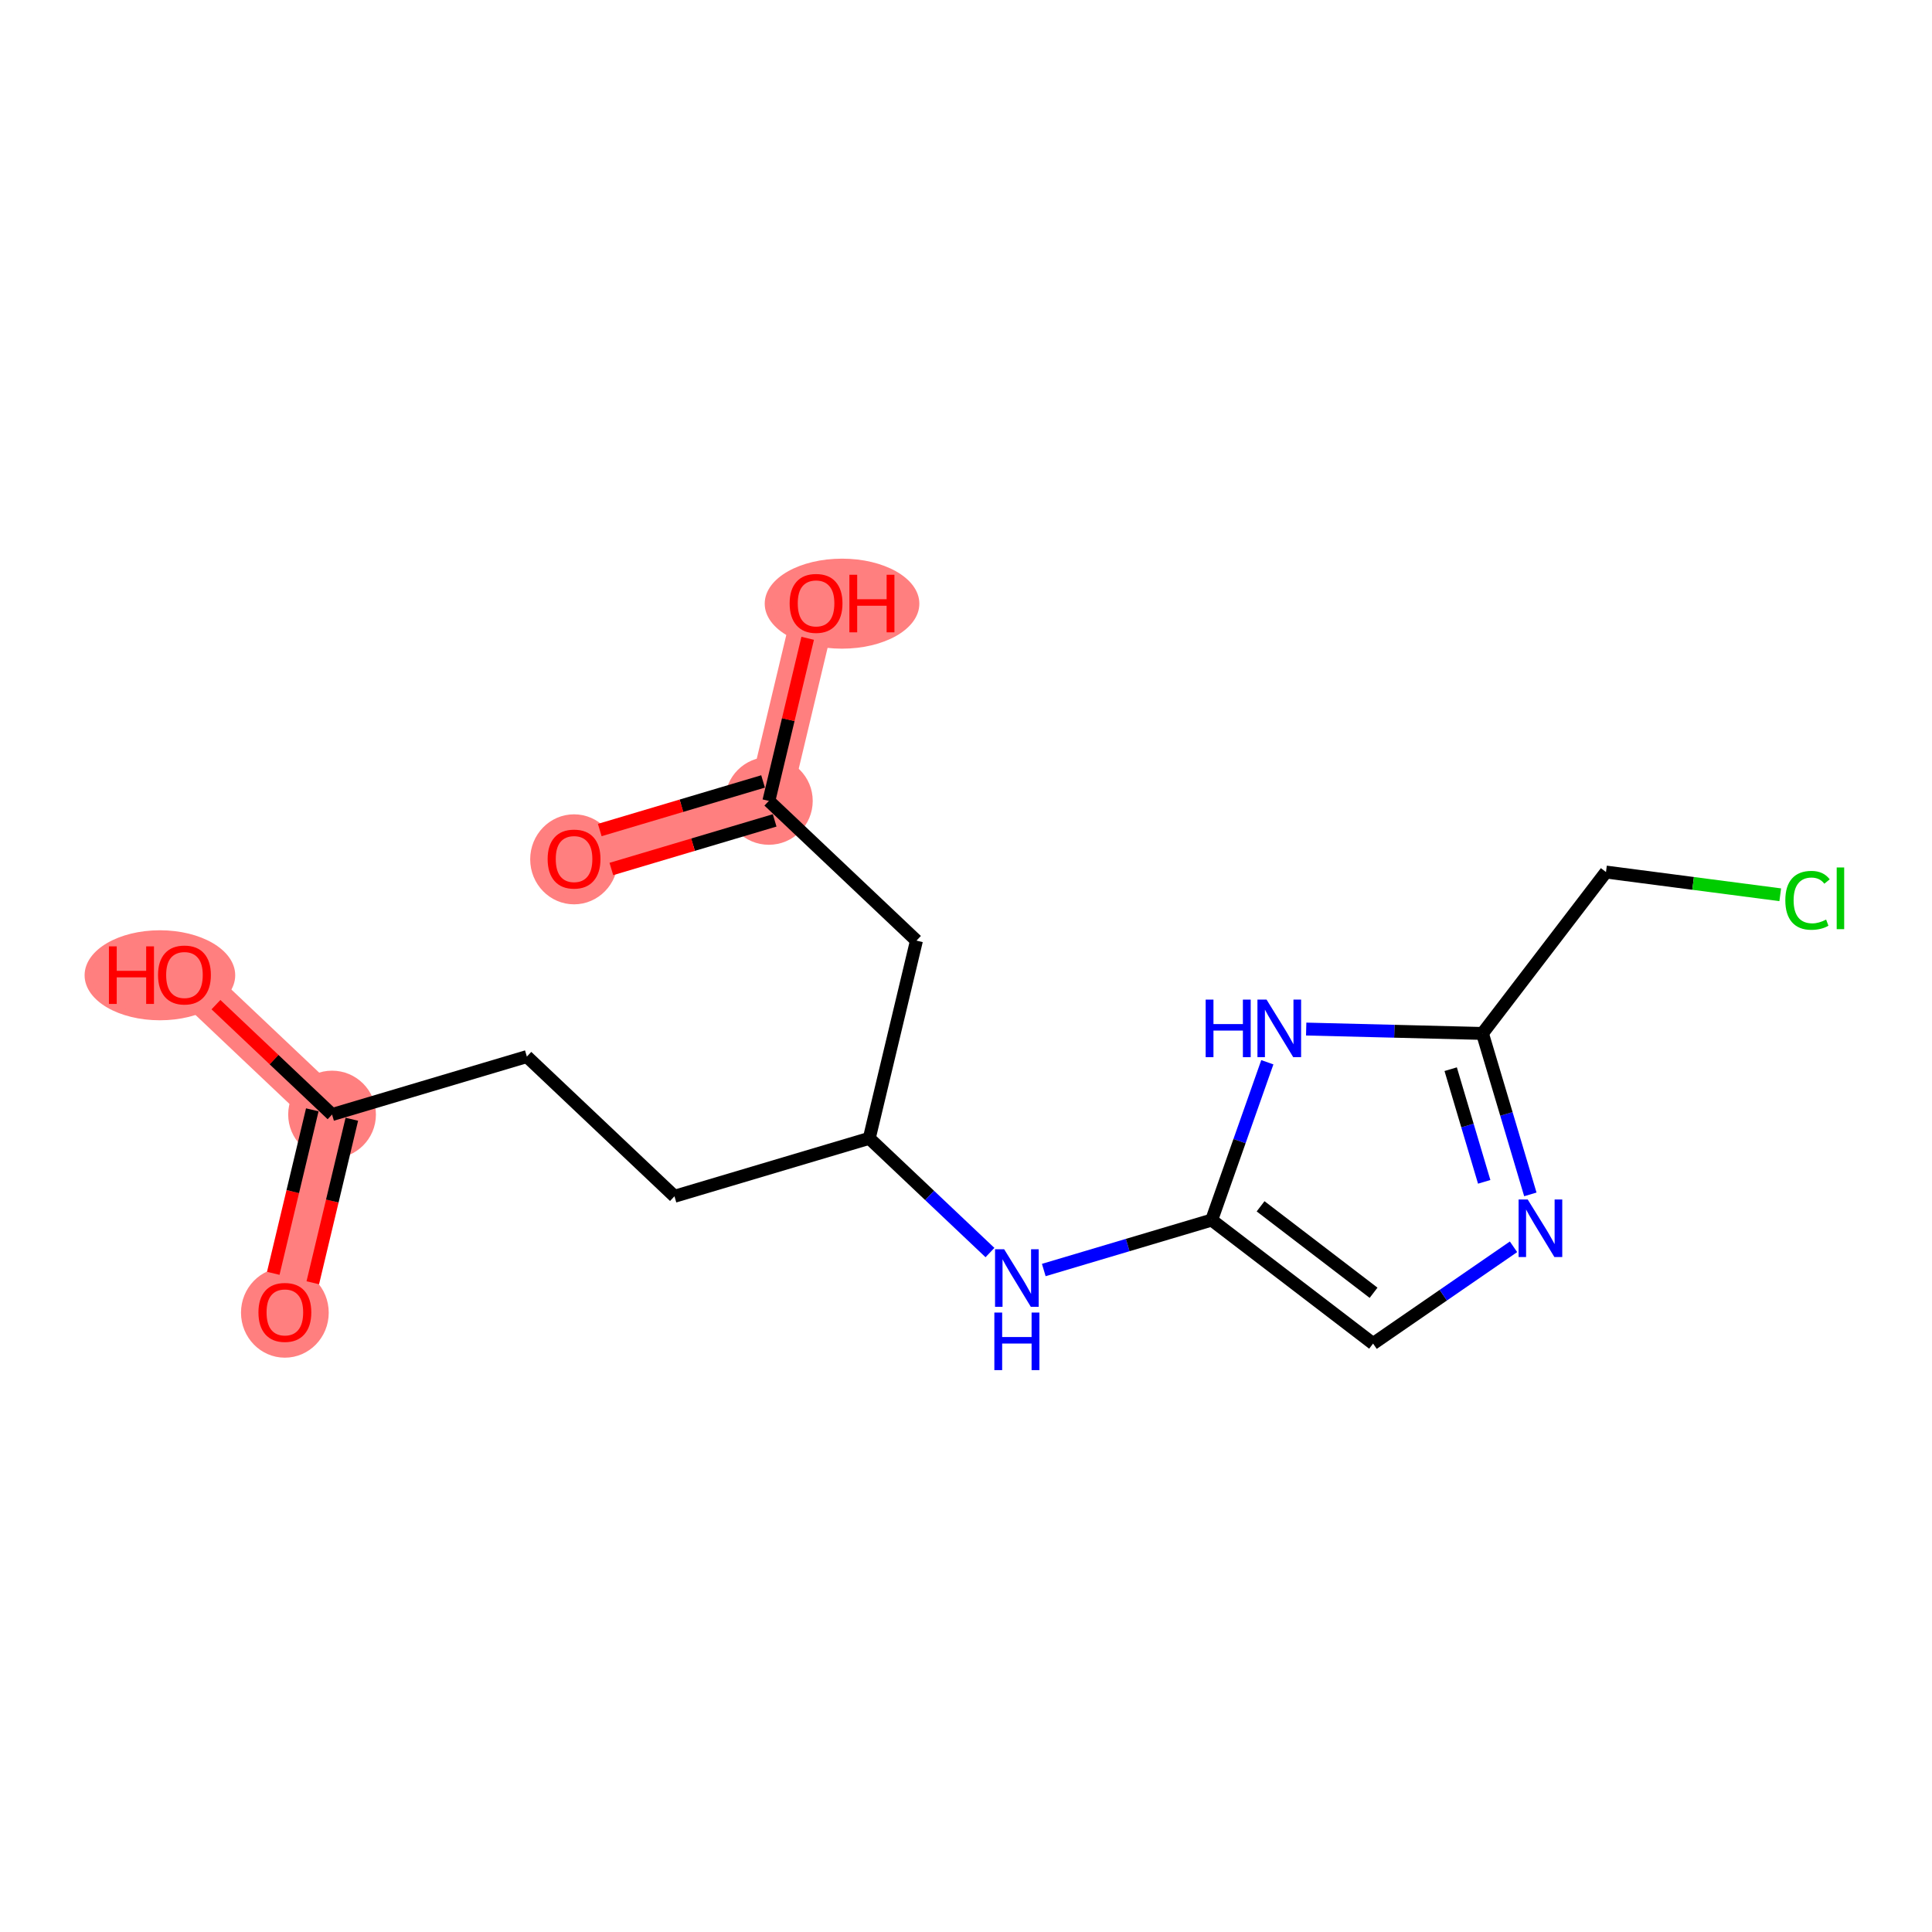 <?xml version='1.0' encoding='iso-8859-1'?>
<svg version='1.1' baseProfile='full'
              xmlns='http://www.w3.org/2000/svg'
                      xmlns:rdkit='http://www.rdkit.org/xml'
                      xmlns:xlink='http://www.w3.org/1999/xlink'
                  xml:space='preserve'
width='300px' height='300px' viewBox='0 0 300 300'>
<!-- END OF HEADER -->
<rect style='opacity:1.0;fill:#FFFFFF;stroke:none' width='300' height='300' x='0' y='0'> </rect>
<rect style='opacity:1.0;fill:#FFFFFF;stroke:none' width='300' height='300' x='0' y='0'> </rect>
<path d='M 44.234,203.762 L 51.562,173.065' style='fill:none;fill-rule:evenodd;stroke:#FF7F7F;stroke-width:6.7px;stroke-linecap:butt;stroke-linejoin:miter;stroke-opacity:1' />
<path d='M 51.562,173.065 L 28.642,151.37' style='fill:none;fill-rule:evenodd;stroke:#FF7F7F;stroke-width:6.7px;stroke-linecap:butt;stroke-linejoin:miter;stroke-opacity:1' />
<path d='M 119.388,124.365 L 89.139,133.367' style='fill:none;fill-rule:evenodd;stroke:#FF7F7F;stroke-width:6.7px;stroke-linecap:butt;stroke-linejoin:miter;stroke-opacity:1' />
<path d='M 119.388,124.365 L 126.717,93.668' style='fill:none;fill-rule:evenodd;stroke:#FF7F7F;stroke-width:6.7px;stroke-linecap:butt;stroke-linejoin:miter;stroke-opacity:1' />
<ellipse cx='44.234' cy='203.832' rx='6.312' ry='6.489'  style='fill:#FF7F7F;fill-rule:evenodd;stroke:#FF7F7F;stroke-width:1.0px;stroke-linecap:butt;stroke-linejoin:miter;stroke-opacity:1' />
<ellipse cx='51.562' cy='173.065' rx='6.312' ry='6.312'  style='fill:#FF7F7F;fill-rule:evenodd;stroke:#FF7F7F;stroke-width:1.0px;stroke-linecap:butt;stroke-linejoin:miter;stroke-opacity:1' />
<ellipse cx='24.83' cy='151.44' rx='11.194' ry='6.489'  style='fill:#FF7F7F;fill-rule:evenodd;stroke:#FF7F7F;stroke-width:1.0px;stroke-linecap:butt;stroke-linejoin:miter;stroke-opacity:1' />
<ellipse cx='119.388' cy='124.365' rx='6.312' ry='6.312'  style='fill:#FF7F7F;fill-rule:evenodd;stroke:#FF7F7F;stroke-width:1.0px;stroke-linecap:butt;stroke-linejoin:miter;stroke-opacity:1' />
<ellipse cx='89.139' cy='133.436' rx='6.312' ry='6.489'  style='fill:#FF7F7F;fill-rule:evenodd;stroke:#FF7F7F;stroke-width:1.0px;stroke-linecap:butt;stroke-linejoin:miter;stroke-opacity:1' />
<ellipse cx='130.75' cy='93.737' rx='11.506' ry='6.489'  style='fill:#FF7F7F;fill-rule:evenodd;stroke:#FF7F7F;stroke-width:1.0px;stroke-linecap:butt;stroke-linejoin:miter;stroke-opacity:1' />
<path class='bond-0 atom-0 atom-1' d='M 48.571,199.187 L 51.602,186.493' style='fill:none;fill-rule:evenodd;stroke:#FF0000;stroke-width:2.0px;stroke-linecap:butt;stroke-linejoin:miter;stroke-opacity:1' />
<path class='bond-0 atom-0 atom-1' d='M 51.602,186.493 L 54.632,173.798' style='fill:none;fill-rule:evenodd;stroke:#000000;stroke-width:2.0px;stroke-linecap:butt;stroke-linejoin:miter;stroke-opacity:1' />
<path class='bond-0 atom-0 atom-1' d='M 42.432,197.721 L 45.462,185.027' style='fill:none;fill-rule:evenodd;stroke:#FF0000;stroke-width:2.0px;stroke-linecap:butt;stroke-linejoin:miter;stroke-opacity:1' />
<path class='bond-0 atom-0 atom-1' d='M 45.462,185.027 L 48.493,172.333' style='fill:none;fill-rule:evenodd;stroke:#000000;stroke-width:2.0px;stroke-linecap:butt;stroke-linejoin:miter;stroke-opacity:1' />
<path class='bond-1 atom-1 atom-2' d='M 51.562,173.065 L 42.548,164.533' style='fill:none;fill-rule:evenodd;stroke:#000000;stroke-width:2.0px;stroke-linecap:butt;stroke-linejoin:miter;stroke-opacity:1' />
<path class='bond-1 atom-1 atom-2' d='M 42.548,164.533 L 33.534,156.001' style='fill:none;fill-rule:evenodd;stroke:#FF0000;stroke-width:2.0px;stroke-linecap:butt;stroke-linejoin:miter;stroke-opacity:1' />
<path class='bond-2 atom-1 atom-3' d='M 51.562,173.065 L 81.811,164.064' style='fill:none;fill-rule:evenodd;stroke:#000000;stroke-width:2.0px;stroke-linecap:butt;stroke-linejoin:miter;stroke-opacity:1' />
<path class='bond-3 atom-3 atom-4' d='M 81.811,164.064 L 104.731,185.759' style='fill:none;fill-rule:evenodd;stroke:#000000;stroke-width:2.0px;stroke-linecap:butt;stroke-linejoin:miter;stroke-opacity:1' />
<path class='bond-4 atom-4 atom-5' d='M 104.731,185.759 L 134.98,176.757' style='fill:none;fill-rule:evenodd;stroke:#000000;stroke-width:2.0px;stroke-linecap:butt;stroke-linejoin:miter;stroke-opacity:1' />
<path class='bond-5 atom-5 atom-6' d='M 134.98,176.757 L 142.308,146.06' style='fill:none;fill-rule:evenodd;stroke:#000000;stroke-width:2.0px;stroke-linecap:butt;stroke-linejoin:miter;stroke-opacity:1' />
<path class='bond-9 atom-5 atom-10' d='M 134.98,176.757 L 144.35,185.627' style='fill:none;fill-rule:evenodd;stroke:#000000;stroke-width:2.0px;stroke-linecap:butt;stroke-linejoin:miter;stroke-opacity:1' />
<path class='bond-9 atom-5 atom-10' d='M 144.35,185.627 L 153.721,194.497' style='fill:none;fill-rule:evenodd;stroke:#0000FF;stroke-width:2.0px;stroke-linecap:butt;stroke-linejoin:miter;stroke-opacity:1' />
<path class='bond-6 atom-6 atom-7' d='M 142.308,146.06 L 119.388,124.365' style='fill:none;fill-rule:evenodd;stroke:#000000;stroke-width:2.0px;stroke-linecap:butt;stroke-linejoin:miter;stroke-opacity:1' />
<path class='bond-7 atom-7 atom-8' d='M 118.488,121.34 L 105.809,125.113' style='fill:none;fill-rule:evenodd;stroke:#000000;stroke-width:2.0px;stroke-linecap:butt;stroke-linejoin:miter;stroke-opacity:1' />
<path class='bond-7 atom-7 atom-8' d='M 105.809,125.113 L 93.131,128.886' style='fill:none;fill-rule:evenodd;stroke:#FF0000;stroke-width:2.0px;stroke-linecap:butt;stroke-linejoin:miter;stroke-opacity:1' />
<path class='bond-7 atom-7 atom-8' d='M 120.288,127.39 L 107.61,131.163' style='fill:none;fill-rule:evenodd;stroke:#000000;stroke-width:2.0px;stroke-linecap:butt;stroke-linejoin:miter;stroke-opacity:1' />
<path class='bond-7 atom-7 atom-8' d='M 107.61,131.163 L 94.931,134.936' style='fill:none;fill-rule:evenodd;stroke:#FF0000;stroke-width:2.0px;stroke-linecap:butt;stroke-linejoin:miter;stroke-opacity:1' />
<path class='bond-8 atom-7 atom-9' d='M 119.388,124.365 L 122.402,111.74' style='fill:none;fill-rule:evenodd;stroke:#000000;stroke-width:2.0px;stroke-linecap:butt;stroke-linejoin:miter;stroke-opacity:1' />
<path class='bond-8 atom-7 atom-9' d='M 122.402,111.74 L 125.416,99.115' style='fill:none;fill-rule:evenodd;stroke:#FF0000;stroke-width:2.0px;stroke-linecap:butt;stroke-linejoin:miter;stroke-opacity:1' />
<path class='bond-10 atom-10 atom-11' d='M 162.078,197.208 L 175.113,193.329' style='fill:none;fill-rule:evenodd;stroke:#0000FF;stroke-width:2.0px;stroke-linecap:butt;stroke-linejoin:miter;stroke-opacity:1' />
<path class='bond-10 atom-10 atom-11' d='M 175.113,193.329 L 188.148,189.45' style='fill:none;fill-rule:evenodd;stroke:#000000;stroke-width:2.0px;stroke-linecap:butt;stroke-linejoin:miter;stroke-opacity:1' />
<path class='bond-11 atom-11 atom-12' d='M 188.148,189.45 L 213.211,208.63' style='fill:none;fill-rule:evenodd;stroke:#000000;stroke-width:2.0px;stroke-linecap:butt;stroke-linejoin:miter;stroke-opacity:1' />
<path class='bond-11 atom-11 atom-12' d='M 195.744,187.315 L 213.287,200.741' style='fill:none;fill-rule:evenodd;stroke:#000000;stroke-width:2.0px;stroke-linecap:butt;stroke-linejoin:miter;stroke-opacity:1' />
<path class='bond-17 atom-17 atom-11' d='M 196.791,164.945 L 192.47,177.198' style='fill:none;fill-rule:evenodd;stroke:#0000FF;stroke-width:2.0px;stroke-linecap:butt;stroke-linejoin:miter;stroke-opacity:1' />
<path class='bond-17 atom-17 atom-11' d='M 192.47,177.198 L 188.148,189.45' style='fill:none;fill-rule:evenodd;stroke:#000000;stroke-width:2.0px;stroke-linecap:butt;stroke-linejoin:miter;stroke-opacity:1' />
<path class='bond-12 atom-12 atom-13' d='M 213.211,208.63 L 224.114,201.116' style='fill:none;fill-rule:evenodd;stroke:#000000;stroke-width:2.0px;stroke-linecap:butt;stroke-linejoin:miter;stroke-opacity:1' />
<path class='bond-12 atom-12 atom-13' d='M 224.114,201.116 L 235.018,193.602' style='fill:none;fill-rule:evenodd;stroke:#0000FF;stroke-width:2.0px;stroke-linecap:butt;stroke-linejoin:miter;stroke-opacity:1' />
<path class='bond-13 atom-13 atom-14' d='M 237.632,185.464 L 233.914,172.969' style='fill:none;fill-rule:evenodd;stroke:#0000FF;stroke-width:2.0px;stroke-linecap:butt;stroke-linejoin:miter;stroke-opacity:1' />
<path class='bond-13 atom-13 atom-14' d='M 233.914,172.969 L 230.195,160.473' style='fill:none;fill-rule:evenodd;stroke:#000000;stroke-width:2.0px;stroke-linecap:butt;stroke-linejoin:miter;stroke-opacity:1' />
<path class='bond-13 atom-13 atom-14' d='M 230.467,183.516 L 227.864,174.769' style='fill:none;fill-rule:evenodd;stroke:#0000FF;stroke-width:2.0px;stroke-linecap:butt;stroke-linejoin:miter;stroke-opacity:1' />
<path class='bond-13 atom-13 atom-14' d='M 227.864,174.769 L 225.261,166.022' style='fill:none;fill-rule:evenodd;stroke:#000000;stroke-width:2.0px;stroke-linecap:butt;stroke-linejoin:miter;stroke-opacity:1' />
<path class='bond-14 atom-14 atom-15' d='M 230.195,160.473 L 249.376,135.411' style='fill:none;fill-rule:evenodd;stroke:#000000;stroke-width:2.0px;stroke-linecap:butt;stroke-linejoin:miter;stroke-opacity:1' />
<path class='bond-16 atom-14 atom-17' d='M 230.195,160.473 L 216.509,160.132' style='fill:none;fill-rule:evenodd;stroke:#000000;stroke-width:2.0px;stroke-linecap:butt;stroke-linejoin:miter;stroke-opacity:1' />
<path class='bond-16 atom-14 atom-17' d='M 216.509,160.132 L 202.824,159.791' style='fill:none;fill-rule:evenodd;stroke:#0000FF;stroke-width:2.0px;stroke-linecap:butt;stroke-linejoin:miter;stroke-opacity:1' />
<path class='bond-15 atom-15 atom-16' d='M 249.376,135.411 L 262.905,137.175' style='fill:none;fill-rule:evenodd;stroke:#000000;stroke-width:2.0px;stroke-linecap:butt;stroke-linejoin:miter;stroke-opacity:1' />
<path class='bond-15 atom-15 atom-16' d='M 262.905,137.175 L 276.435,138.939' style='fill:none;fill-rule:evenodd;stroke:#00CC00;stroke-width:2.0px;stroke-linecap:butt;stroke-linejoin:miter;stroke-opacity:1' />
<path  class='atom-0' d='M 40.131 203.788
Q 40.131 201.641, 41.192 200.442
Q 42.252 199.243, 44.234 199.243
Q 46.216 199.243, 47.276 200.442
Q 48.337 201.641, 48.337 203.788
Q 48.337 205.959, 47.264 207.196
Q 46.191 208.42, 44.234 208.42
Q 42.265 208.42, 41.192 207.196
Q 40.131 205.971, 40.131 203.788
M 44.234 207.411
Q 45.597 207.411, 46.33 206.502
Q 47.074 205.58, 47.074 203.788
Q 47.074 202.033, 46.33 201.149
Q 45.597 200.253, 44.234 200.253
Q 42.871 200.253, 42.126 201.137
Q 41.394 202.02, 41.394 203.788
Q 41.394 205.593, 42.126 206.502
Q 42.871 207.411, 44.234 207.411
' fill='#FF0000'/>
<path  class='atom-2' d='M 16.915 146.952
L 18.127 146.952
L 18.127 150.752
L 22.697 150.752
L 22.697 146.952
L 23.909 146.952
L 23.909 155.89
L 22.697 155.89
L 22.697 151.762
L 18.127 151.762
L 18.127 155.89
L 16.915 155.89
L 16.915 146.952
' fill='#FF0000'/>
<path  class='atom-2' d='M 24.54 151.396
Q 24.54 149.249, 25.6 148.05
Q 26.66 146.851, 28.642 146.851
Q 30.624 146.851, 31.685 148.05
Q 32.745 149.249, 32.745 151.396
Q 32.745 153.567, 31.672 154.804
Q 30.599 156.028, 28.642 156.028
Q 26.673 156.028, 25.6 154.804
Q 24.54 153.579, 24.54 151.396
M 28.642 155.019
Q 30.006 155.019, 30.738 154.11
Q 31.483 153.188, 31.483 151.396
Q 31.483 149.641, 30.738 148.757
Q 30.006 147.861, 28.642 147.861
Q 27.279 147.861, 26.534 148.745
Q 25.802 149.628, 25.802 151.396
Q 25.802 153.201, 26.534 154.11
Q 27.279 155.019, 28.642 155.019
' fill='#FF0000'/>
<path  class='atom-8' d='M 85.037 133.392
Q 85.037 131.246, 86.097 130.047
Q 87.158 128.847, 89.139 128.847
Q 91.121 128.847, 92.182 130.047
Q 93.242 131.246, 93.242 133.392
Q 93.242 135.563, 92.169 136.8
Q 91.096 138.025, 89.139 138.025
Q 87.17 138.025, 86.097 136.8
Q 85.037 135.576, 85.037 133.392
M 89.139 137.015
Q 90.503 137.015, 91.235 136.106
Q 91.98 135.184, 91.98 133.392
Q 91.98 131.637, 91.235 130.753
Q 90.503 129.857, 89.139 129.857
Q 87.776 129.857, 87.031 130.741
Q 86.299 131.625, 86.299 133.392
Q 86.299 135.197, 87.031 136.106
Q 87.776 137.015, 89.139 137.015
' fill='#FF0000'/>
<path  class='atom-9' d='M 122.614 93.693
Q 122.614 91.547, 123.674 90.348
Q 124.735 89.149, 126.717 89.149
Q 128.698 89.149, 129.759 90.348
Q 130.819 91.547, 130.819 93.693
Q 130.819 95.864, 129.746 97.102
Q 128.673 98.326, 126.717 98.326
Q 124.747 98.326, 123.674 97.102
Q 122.614 95.877, 122.614 93.693
M 126.717 97.316
Q 128.08 97.316, 128.812 96.407
Q 129.557 95.486, 129.557 93.693
Q 129.557 91.938, 128.812 91.055
Q 128.08 90.159, 126.717 90.159
Q 125.353 90.159, 124.608 91.042
Q 123.876 91.926, 123.876 93.693
Q 123.876 95.498, 124.608 96.407
Q 125.353 97.316, 126.717 97.316
' fill='#FF0000'/>
<path  class='atom-9' d='M 131.892 89.25
L 133.104 89.25
L 133.104 93.049
L 137.674 93.049
L 137.674 89.25
L 138.886 89.25
L 138.886 98.187
L 137.674 98.187
L 137.674 94.059
L 133.104 94.059
L 133.104 98.187
L 131.892 98.187
L 131.892 89.25
' fill='#FF0000'/>
<path  class='atom-10' d='M 155.924 193.983
L 158.853 198.717
Q 159.143 199.184, 159.61 200.03
Q 160.077 200.876, 160.103 200.926
L 160.103 193.983
L 161.289 193.983
L 161.289 202.921
L 160.065 202.921
L 156.921 197.745
Q 156.555 197.139, 156.164 196.445
Q 155.785 195.75, 155.672 195.536
L 155.672 202.921
L 154.51 202.921
L 154.51 193.983
L 155.924 193.983
' fill='#0000FF'/>
<path  class='atom-10' d='M 154.403 203.814
L 155.615 203.814
L 155.615 207.614
L 160.185 207.614
L 160.185 203.814
L 161.397 203.814
L 161.397 212.752
L 160.185 212.752
L 160.185 208.624
L 155.615 208.624
L 155.615 212.752
L 154.403 212.752
L 154.403 203.814
' fill='#0000FF'/>
<path  class='atom-13' d='M 237.221 186.253
L 240.15 190.987
Q 240.44 191.454, 240.907 192.3
Q 241.375 193.146, 241.4 193.196
L 241.4 186.253
L 242.586 186.253
L 242.586 195.191
L 241.362 195.191
L 238.219 190.015
Q 237.852 189.409, 237.461 188.715
Q 237.082 188.02, 236.969 187.806
L 236.969 195.191
L 235.807 195.191
L 235.807 186.253
L 237.221 186.253
' fill='#0000FF'/>
<path  class='atom-16' d='M 277.224 139.8
Q 277.224 137.578, 278.259 136.417
Q 279.307 135.243, 281.289 135.243
Q 283.132 135.243, 284.117 136.543
L 283.283 137.225
Q 282.564 136.278, 281.289 136.278
Q 279.938 136.278, 279.219 137.187
Q 278.512 138.083, 278.512 139.8
Q 278.512 141.567, 279.244 142.476
Q 279.989 143.385, 281.428 143.385
Q 282.412 143.385, 283.561 142.792
L 283.915 143.739
Q 283.448 144.042, 282.741 144.218
Q 282.034 144.395, 281.251 144.395
Q 279.307 144.395, 278.259 143.208
Q 277.224 142.022, 277.224 139.8
' fill='#00CC00'/>
<path  class='atom-16' d='M 285.202 134.7
L 286.364 134.7
L 286.364 144.281
L 285.202 144.281
L 285.202 134.7
' fill='#00CC00'/>
<path  class='atom-17' d='M 187.214 155.219
L 188.426 155.219
L 188.426 159.018
L 192.996 159.018
L 192.996 155.219
L 194.208 155.219
L 194.208 164.156
L 192.996 164.156
L 192.996 160.028
L 188.426 160.028
L 188.426 164.156
L 187.214 164.156
L 187.214 155.219
' fill='#0000FF'/>
<path  class='atom-17' d='M 196.67 155.219
L 199.598 159.952
Q 199.889 160.42, 200.356 161.265
Q 200.823 162.111, 200.848 162.162
L 200.848 155.219
L 202.035 155.219
L 202.035 164.156
L 200.81 164.156
L 197.667 158.98
Q 197.301 158.374, 196.91 157.68
Q 196.531 156.986, 196.417 156.771
L 196.417 164.156
L 195.256 164.156
L 195.256 155.219
L 196.67 155.219
' fill='#0000FF'/>
</svg>
